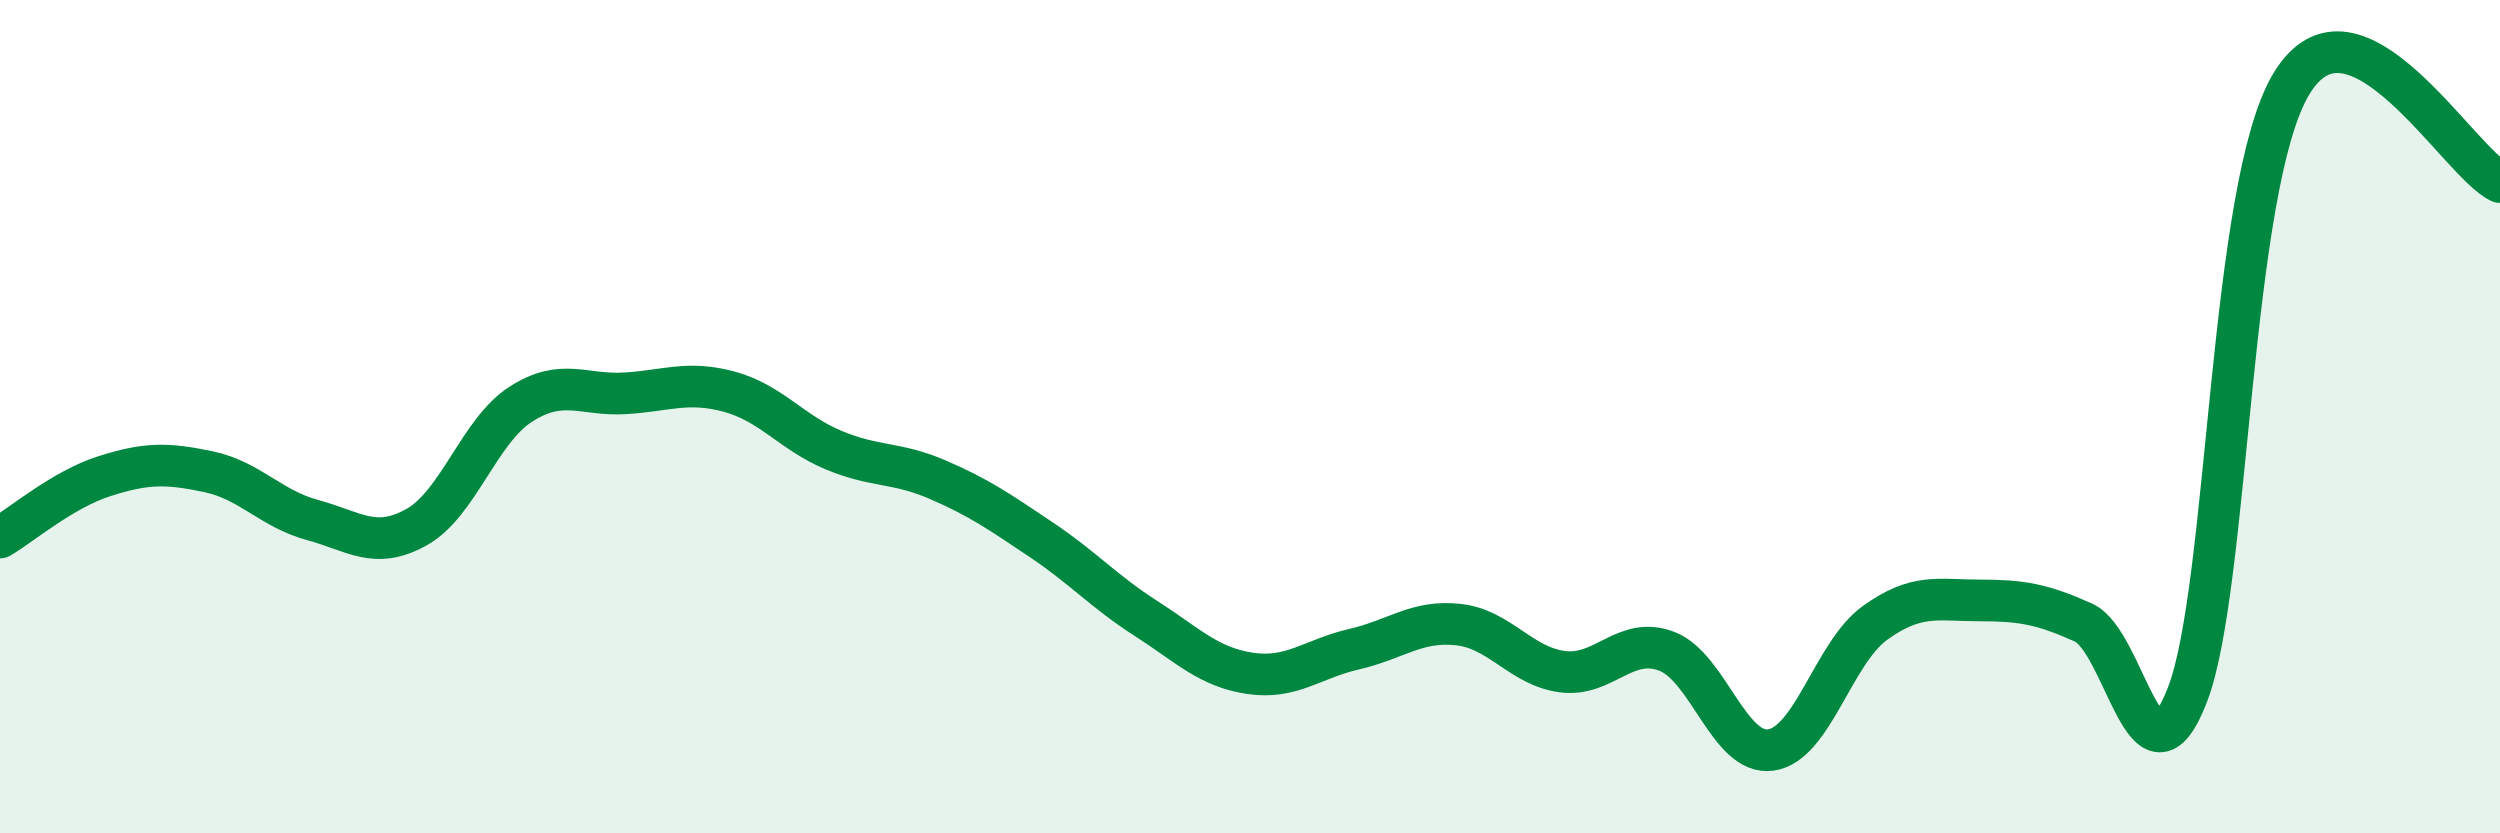 
    <svg width="60" height="20" viewBox="0 0 60 20" xmlns="http://www.w3.org/2000/svg">
      <path
        d="M 0,12.9 C 0.5,12.61 1.5,11.75 2.5,11.43 C 3.5,11.11 4,11.11 5,11.32 C 6,11.53 6.5,12.21 7.5,12.48 C 8.5,12.75 9,13.21 10,12.65 C 11,12.09 11.5,10.34 12.5,9.7 C 13.5,9.06 14,9.5 15,9.44 C 16,9.38 16.5,9.13 17.5,9.4 C 18.5,9.67 19,10.38 20,10.8 C 21,11.22 21.5,11.08 22.5,11.51 C 23.5,11.94 24,12.29 25,12.96 C 26,13.63 26.5,14.2 27.5,14.84 C 28.5,15.48 29,16.01 30,16.16 C 31,16.31 31.5,15.81 32.5,15.58 C 33.5,15.35 34,14.88 35,14.99 C 36,15.1 36.5,15.99 37.5,16.12 C 38.5,16.25 39,15.25 40,15.63 C 41,16.01 41.5,18.14 42.5,18 C 43.5,17.86 44,15.67 45,14.95 C 46,14.23 46.5,14.41 47.5,14.41 C 48.5,14.41 49,14.49 50,14.94 C 51,15.39 51.5,19.26 52.5,16.67 C 53.5,14.08 53.5,4.46 55,2 C 56.5,-0.46 59,3.9 60,4.37L60 20L0 20Z"
        fill="#008740"
        opacity="0.1"
        stroke-linecap="round"
        stroke-linejoin="round"
      />
      <path
        d="M 0,12.9 C 0.5,12.61 1.5,11.75 2.5,11.43 C 3.5,11.11 4,11.11 5,11.32 C 6,11.53 6.5,12.21 7.5,12.48 C 8.5,12.75 9,13.21 10,12.65 C 11,12.09 11.5,10.34 12.5,9.7 C 13.5,9.06 14,9.5 15,9.44 C 16,9.38 16.5,9.13 17.5,9.4 C 18.5,9.67 19,10.38 20,10.8 C 21,11.22 21.5,11.08 22.5,11.51 C 23.5,11.94 24,12.29 25,12.96 C 26,13.63 26.5,14.2 27.5,14.84 C 28.5,15.48 29,16.01 30,16.16 C 31,16.31 31.5,15.81 32.5,15.58 C 33.5,15.35 34,14.88 35,14.99 C 36,15.1 36.5,15.99 37.5,16.12 C 38.5,16.25 39,15.25 40,15.63 C 41,16.01 41.5,18.14 42.5,18 C 43.5,17.86 44,15.67 45,14.95 C 46,14.23 46.5,14.41 47.5,14.41 C 48.5,14.41 49,14.49 50,14.94 C 51,15.39 51.5,19.26 52.5,16.67 C 53.5,14.08 53.5,4.46 55,2 C 56.5,-0.46 59,3.9 60,4.37"
        stroke="#008740"
        stroke-width="1"
        fill="none"
        stroke-linecap="round"
        stroke-linejoin="round"
      />
    </svg>
  